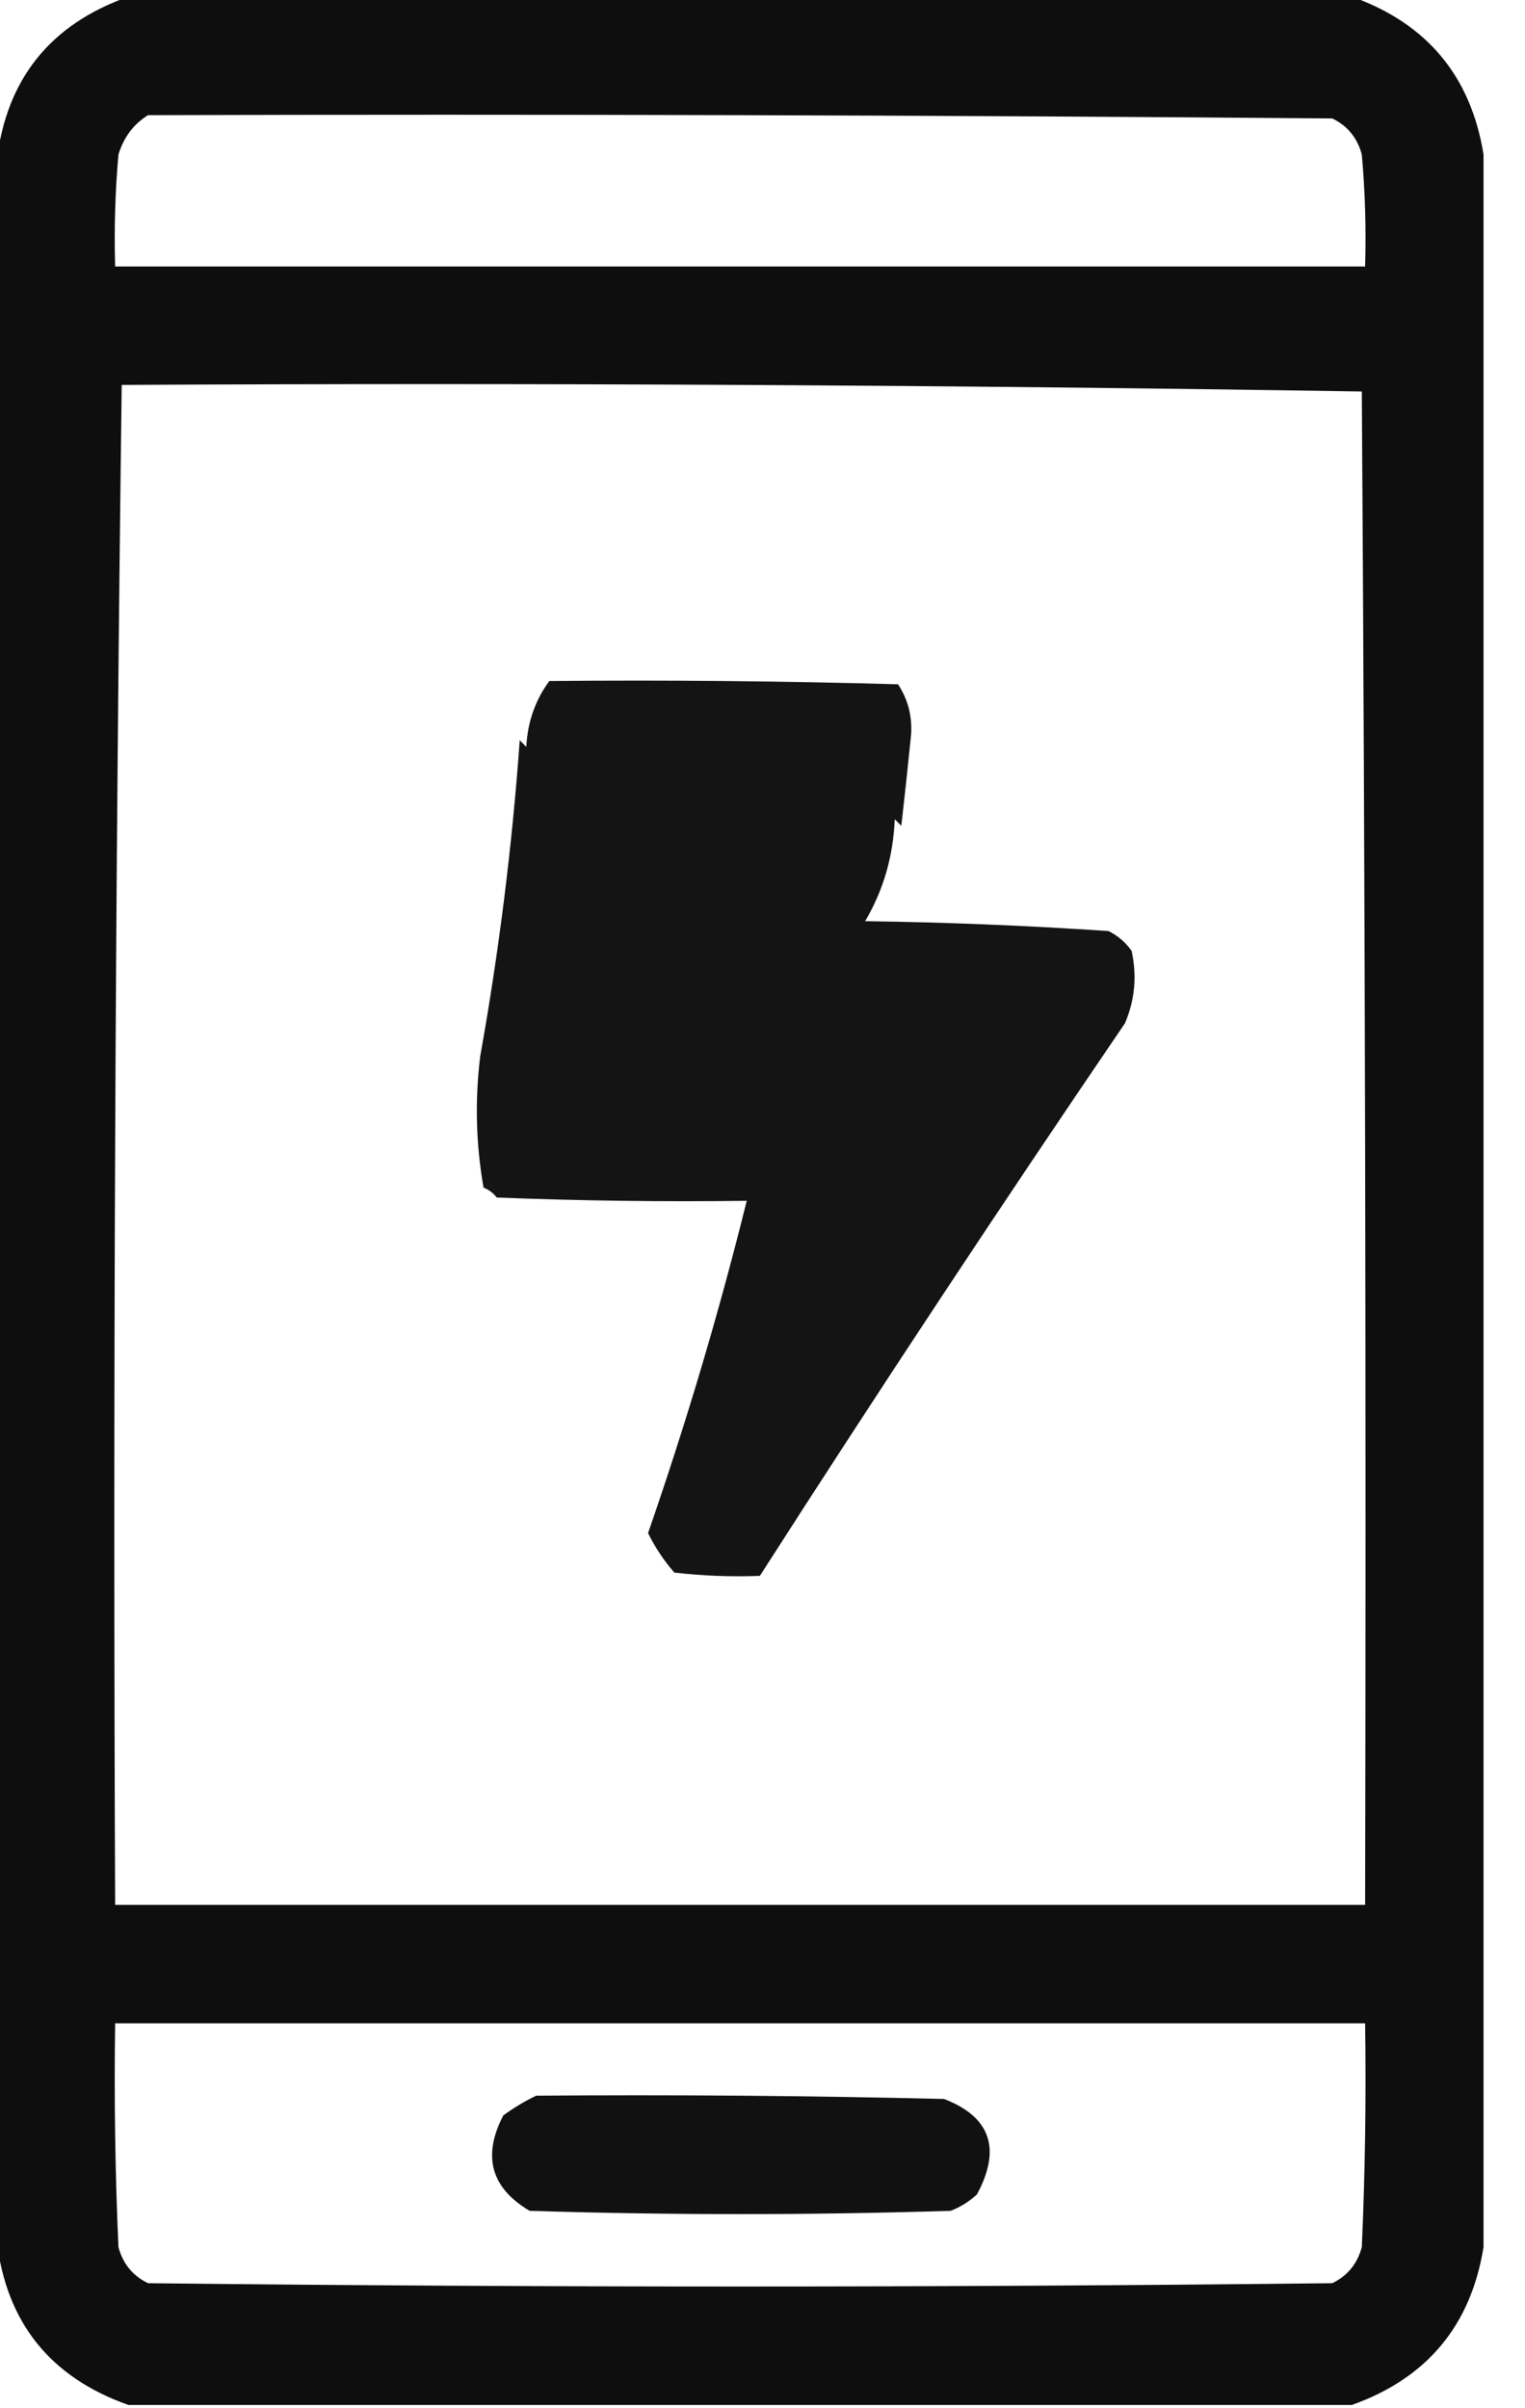 <svg width="38" height="60" viewBox="0 0 38 60" fill="none" xmlns="http://www.w3.org/2000/svg">
<g clip-path="url(#clip0_33_2751)">
<path opacity="0.943" fill-rule="evenodd" clip-rule="evenodd" d="M3.197 -0.082C13.361 -0.082 23.525 -0.082 33.688 -0.082C35.559 0.586 36.652 1.898 36.967 3.852C36.967 21.23 36.967 38.607 36.967 55.984C36.652 57.938 35.559 59.25 33.688 59.918C23.525 59.918 13.361 59.918 3.197 59.918C1.25 59.229 0.157 57.863 -0.082 55.82C-0.082 38.552 -0.082 21.284 -0.082 4.016C0.157 1.974 1.25 0.607 3.197 -0.082ZM3.689 2.869C13.525 2.842 23.361 2.869 33.197 2.951C33.576 3.133 33.822 3.433 33.934 3.852C34.016 4.78 34.044 5.709 34.016 6.639C23.634 6.639 13.251 6.639 2.869 6.639C2.842 5.709 2.869 4.78 2.951 3.852C3.083 3.419 3.329 3.091 3.689 2.869ZM3.033 9.59C13.345 9.536 23.646 9.591 33.934 9.754C34.016 22.322 34.044 34.891 34.016 47.459C23.634 47.459 13.251 47.459 2.869 47.459C2.815 34.824 2.869 22.201 3.033 9.59ZM2.869 50.41C13.251 50.41 23.634 50.41 34.016 50.41C34.044 52.269 34.016 54.127 33.934 55.984C33.822 56.403 33.576 56.703 33.197 56.885C23.361 56.995 13.525 56.995 3.689 56.885C3.309 56.703 3.063 56.403 2.951 55.984C2.869 54.127 2.842 52.269 2.869 50.41Z" fill="black"/>
<path opacity="0.919" fill-rule="evenodd" clip-rule="evenodd" d="M13.688 16.967C16.585 16.94 19.481 16.967 22.377 17.049C22.62 17.418 22.729 17.827 22.705 18.279C22.629 19.044 22.547 19.809 22.459 20.574C22.404 20.519 22.35 20.465 22.295 20.41C22.258 21.334 22.012 22.181 21.557 22.951C23.581 22.978 25.603 23.06 27.623 23.197C27.858 23.316 28.049 23.48 28.197 23.689C28.334 24.311 28.279 24.912 28.033 25.492C24.915 30.072 21.883 34.662 18.934 39.262C18.222 39.289 17.512 39.262 16.803 39.18C16.547 38.888 16.328 38.56 16.148 38.197C17.098 35.457 17.918 32.698 18.607 29.918C16.529 29.945 14.453 29.918 12.377 29.836C12.291 29.723 12.182 29.641 12.049 29.59C11.858 28.501 11.831 27.409 11.967 26.311C12.433 23.709 12.761 21.086 12.951 18.443C13.005 18.497 13.06 18.552 13.115 18.607C13.145 17.993 13.336 17.447 13.688 16.967Z" fill="black"/>
<path opacity="0.93" fill-rule="evenodd" clip-rule="evenodd" d="M13.361 52.213C16.749 52.186 20.137 52.213 23.525 52.295C24.683 52.744 24.956 53.536 24.344 54.672C24.153 54.85 23.935 54.986 23.689 55.082C20.191 55.191 16.694 55.191 13.197 55.082C12.233 54.511 12.014 53.718 12.541 52.705C12.811 52.509 13.084 52.345 13.361 52.213Z" fill="black"/>
</g>
<defs>
<clipPath id="clip0_33_2751">
<rect width="37.049" height="60" fill="white"/>
</clipPath>
</defs>
</svg>

